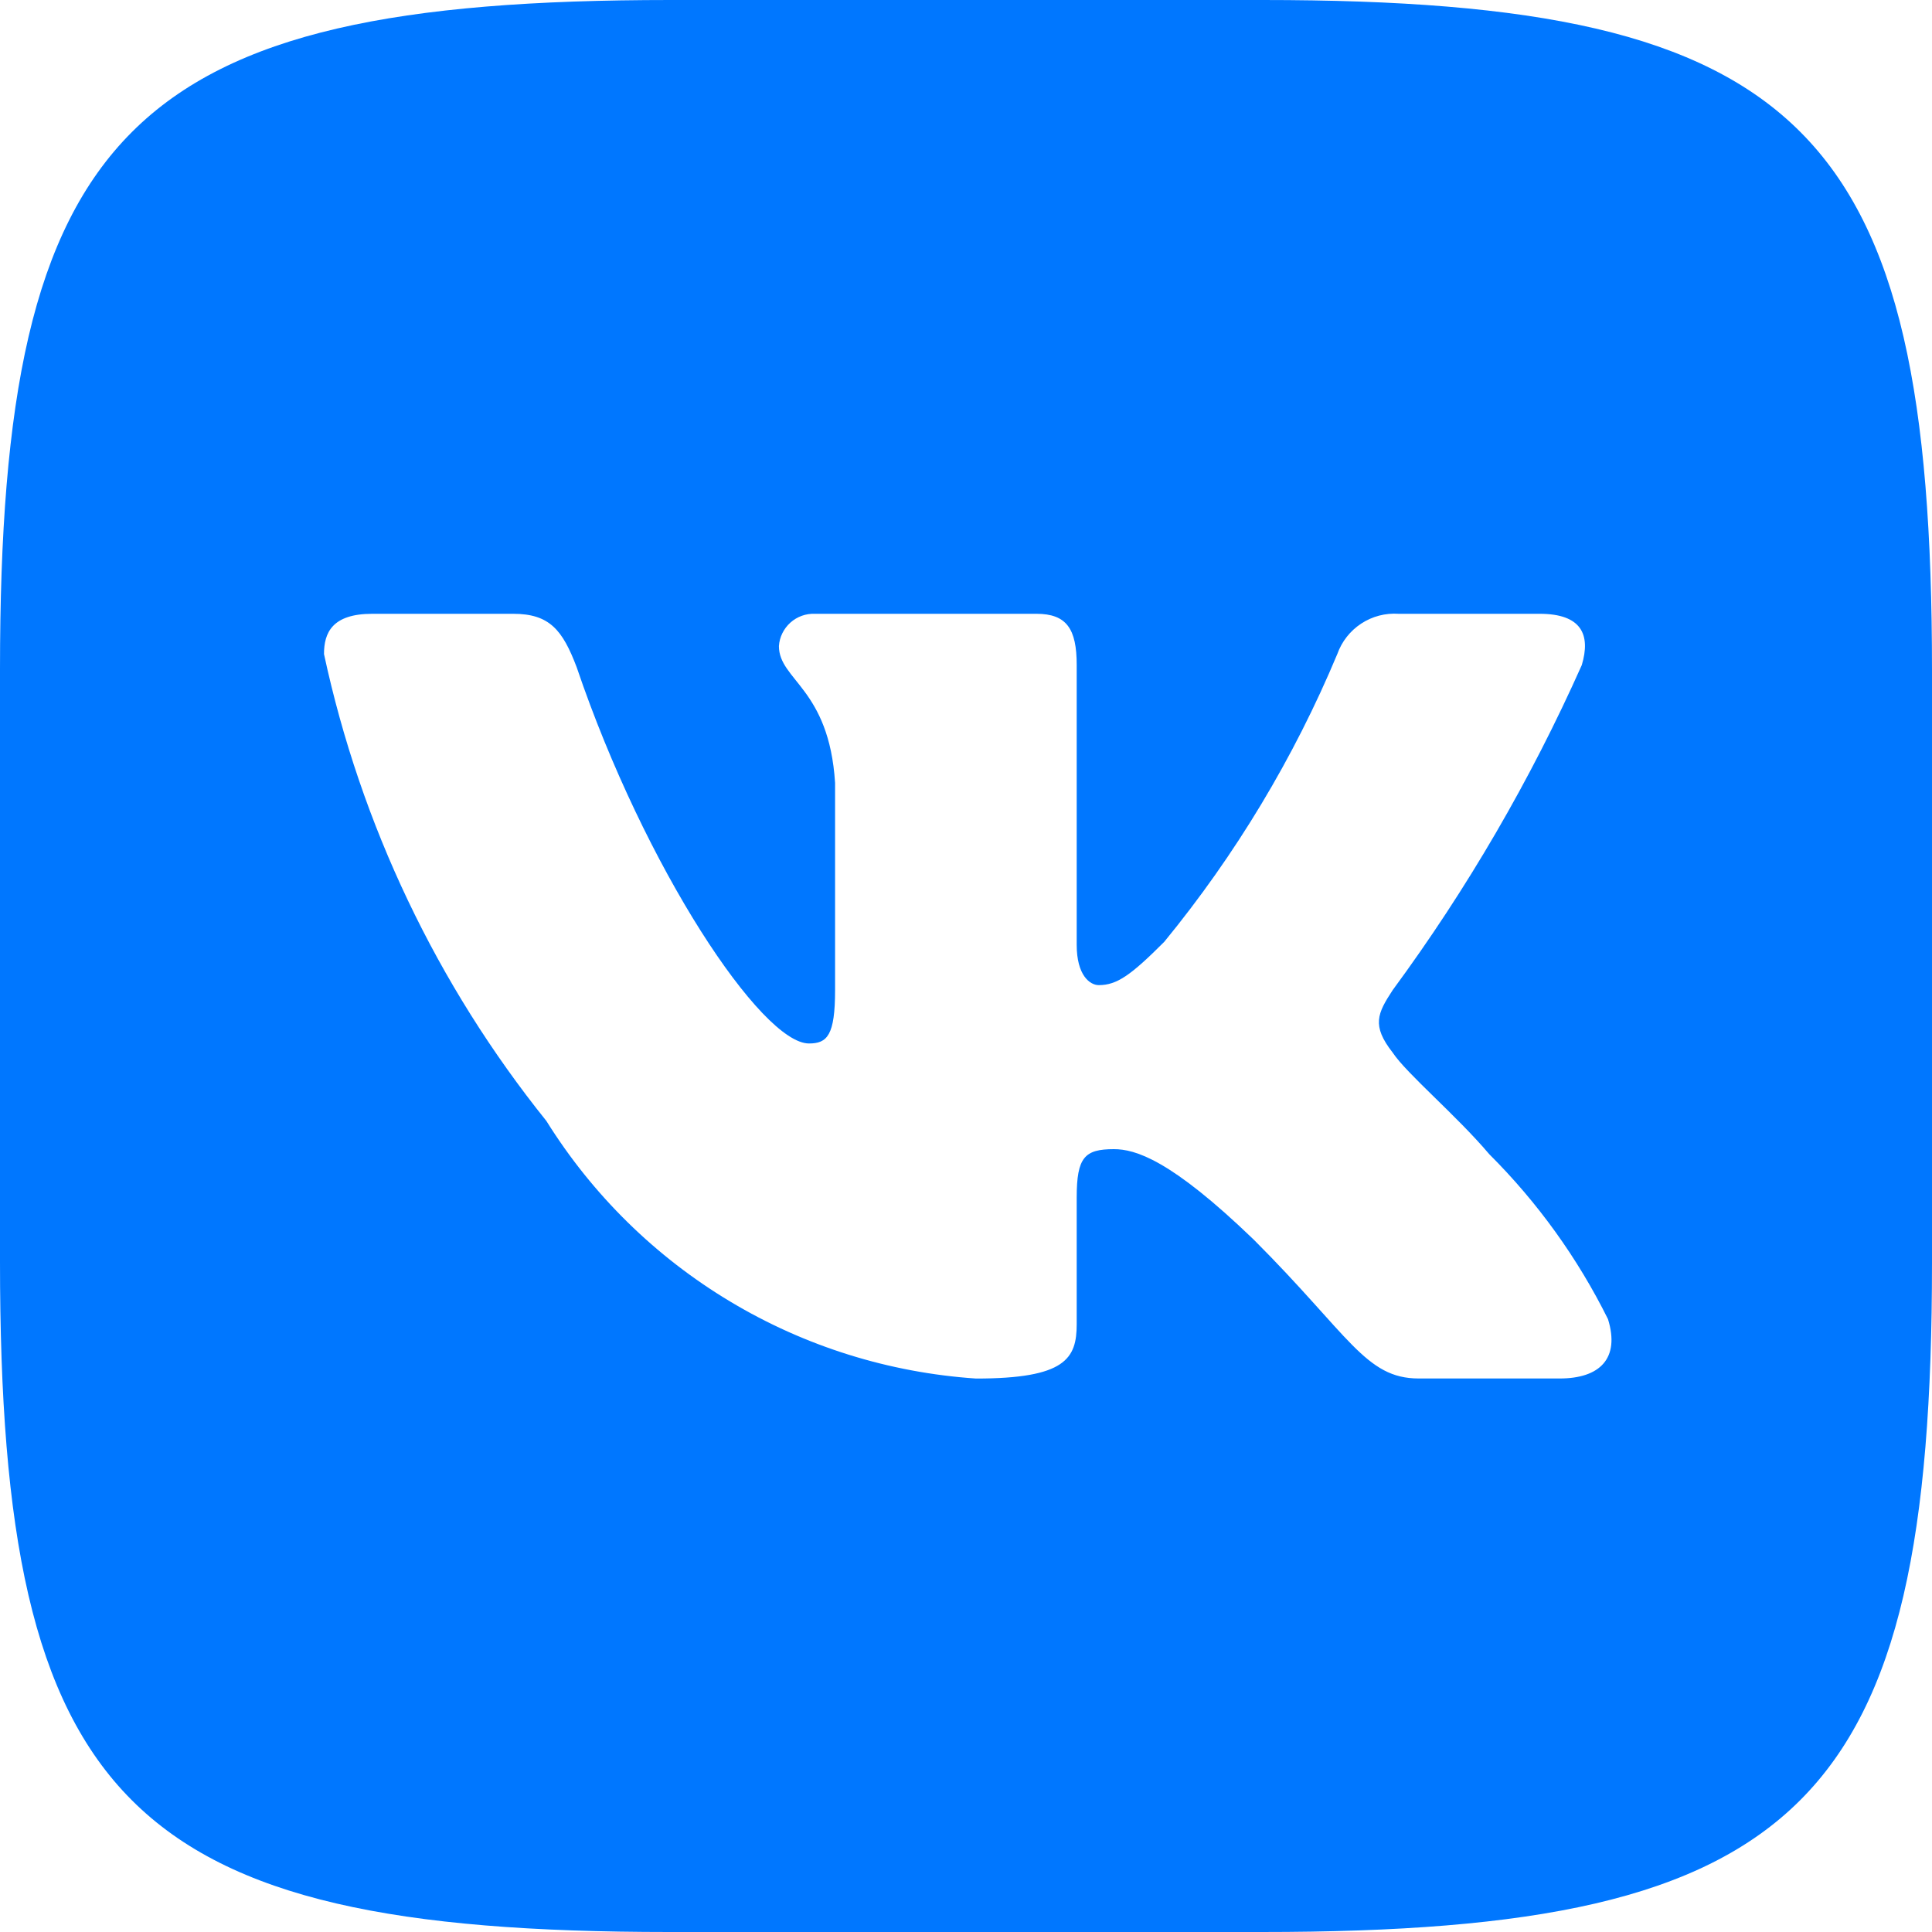 <svg width="30" height="30" viewBox="0 0 30 30" fill="none" xmlns="http://www.w3.org/2000/svg" xmlns:xlink="http://www.w3.org/1999/xlink">
	<desc>
			Created with Pixso.
	</desc>
	<defs/>
	<path id="Vector" d="M19.61 0L10.407 0C1.998 0 0 1.999 0 10.391L0 19.595C0 28.001 1.985 30 10.39 30L19.595 30C28 30 30 28.016 30 19.609L30 10.407C30 1.998 28.015 0 19.61 0ZM24.219 21.405L22.03 21.405C21.202 21.405 20.954 20.734 19.468 19.249C18.173 18 17.625 17.844 17.296 17.844C16.843 17.844 16.719 17.969 16.719 18.594L16.719 20.561C16.719 21.095 16.546 21.406 15.156 21.406C13.806 21.315 12.498 20.906 11.338 20.21C10.178 19.515 9.2 18.554 8.484 17.406C6.785 15.291 5.602 12.809 5.031 10.156C5.031 9.828 5.156 9.531 5.781 9.531L7.969 9.531C8.532 9.531 8.735 9.781 8.954 10.359C10.015 13.485 11.827 16.203 12.562 16.203C12.845 16.203 12.967 16.078 12.967 15.375L12.967 12.156C12.874 10.688 12.095 10.563 12.095 10.032C12.104 9.892 12.169 9.762 12.273 9.668C12.378 9.574 12.515 9.525 12.655 9.531L16.093 9.531C16.563 9.531 16.719 9.765 16.719 10.327L16.719 14.672C16.719 15.141 16.921 15.297 17.062 15.297C17.345 15.297 17.562 15.141 18.078 14.625C19.186 13.273 20.092 11.768 20.766 10.155C20.835 9.961 20.965 9.796 21.137 9.683C21.309 9.57 21.513 9.517 21.718 9.531L23.907 9.531C24.562 9.531 24.702 9.859 24.562 10.327C23.767 12.11 22.782 13.803 21.625 15.375C21.39 15.735 21.295 15.923 21.625 16.344C21.843 16.673 22.61 17.314 23.125 17.922C23.875 18.67 24.498 19.535 24.969 20.484C25.157 21.093 24.843 21.405 24.219 21.405Z" fill="#0077FF" fill-opacity="1" fill-rule="nonzero"/>
</svg>

